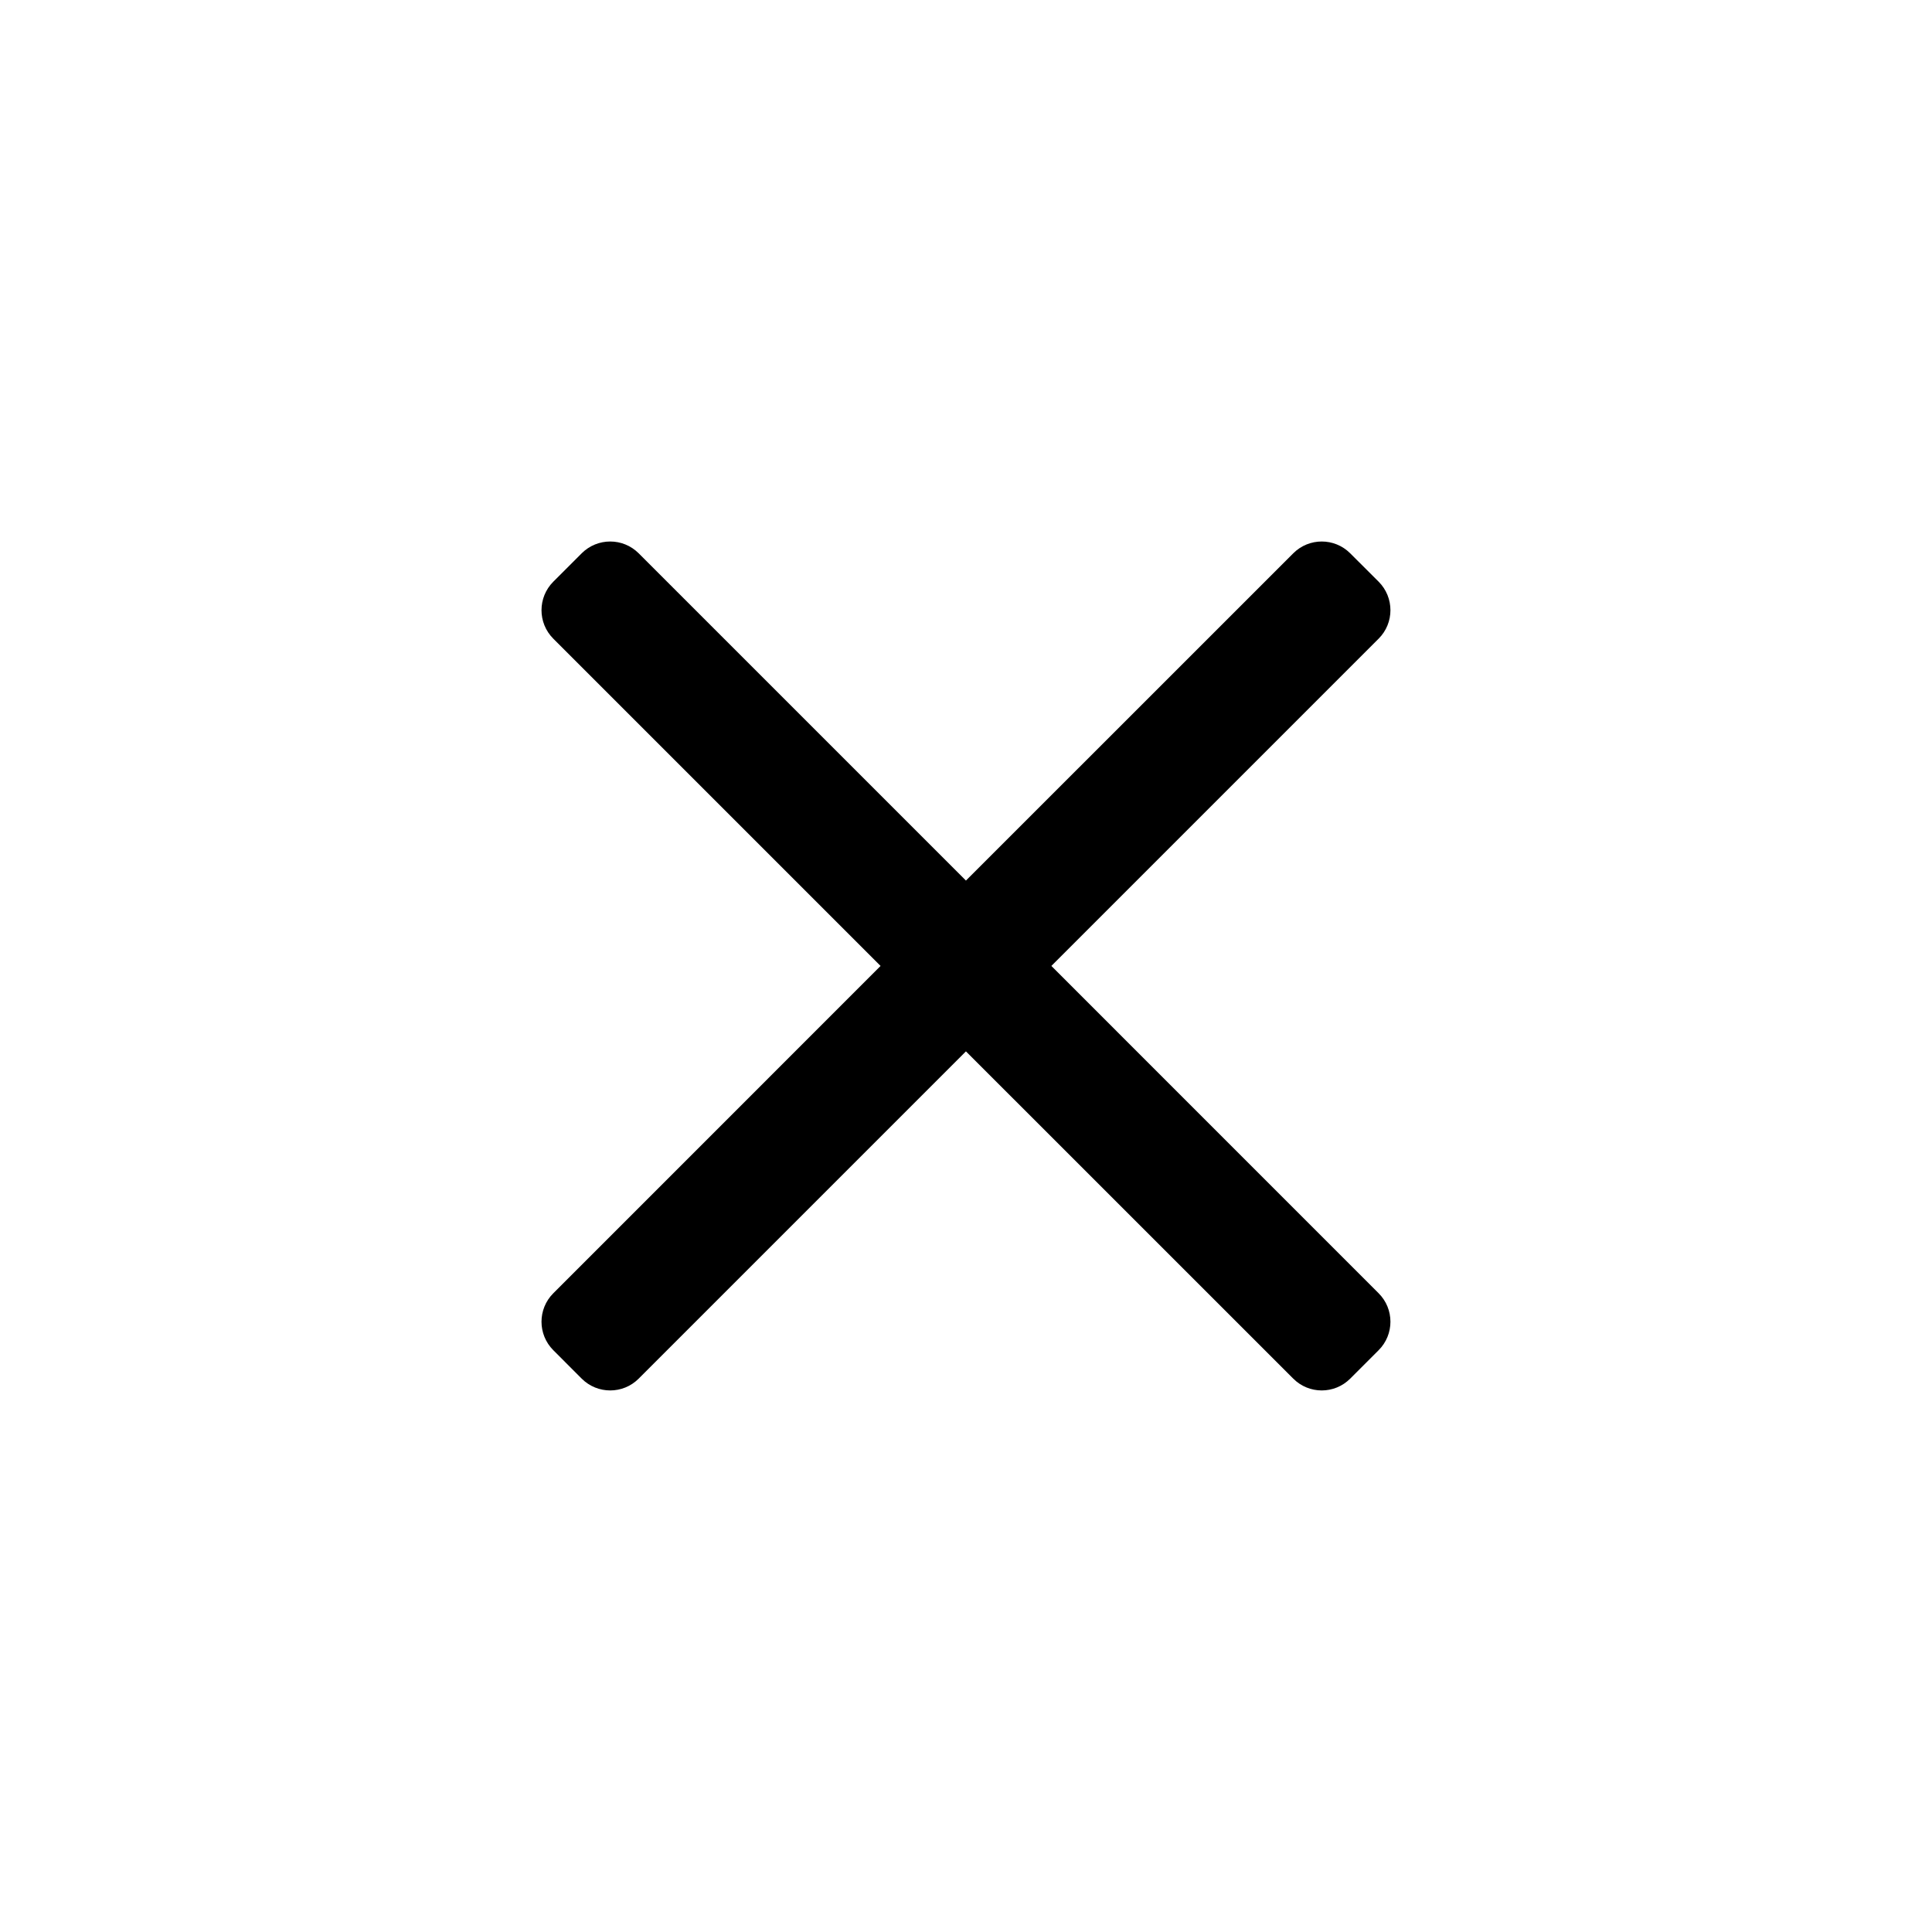 <svg width="32" height="32" viewBox="0 0 32 32" fill="none" xmlns="http://www.w3.org/2000/svg">
<g id="Icon">
<path id="Vector" d="M22.835 22.363L22.363 22.835C22.103 23.095 21.681 23.095 21.421 22.835L15.999 17.414L10.578 22.835C10.318 23.095 9.896 23.095 9.635 22.835L9.164 22.363C8.904 22.103 8.904 21.681 9.164 21.421L14.585 15.999L9.164 10.578C8.904 10.318 8.904 9.896 9.164 9.635L9.635 9.164C9.896 8.904 10.318 8.904 10.578 9.164L15.999 14.585L21.421 9.164C21.681 8.904 22.103 8.904 22.363 9.164L22.835 9.635C23.095 9.896 23.095 10.318 22.835 10.578L17.414 15.999L22.835 21.421C23.095 21.681 23.095 22.103 22.835 22.363Z" fill="black"/>
</g>
</svg>
